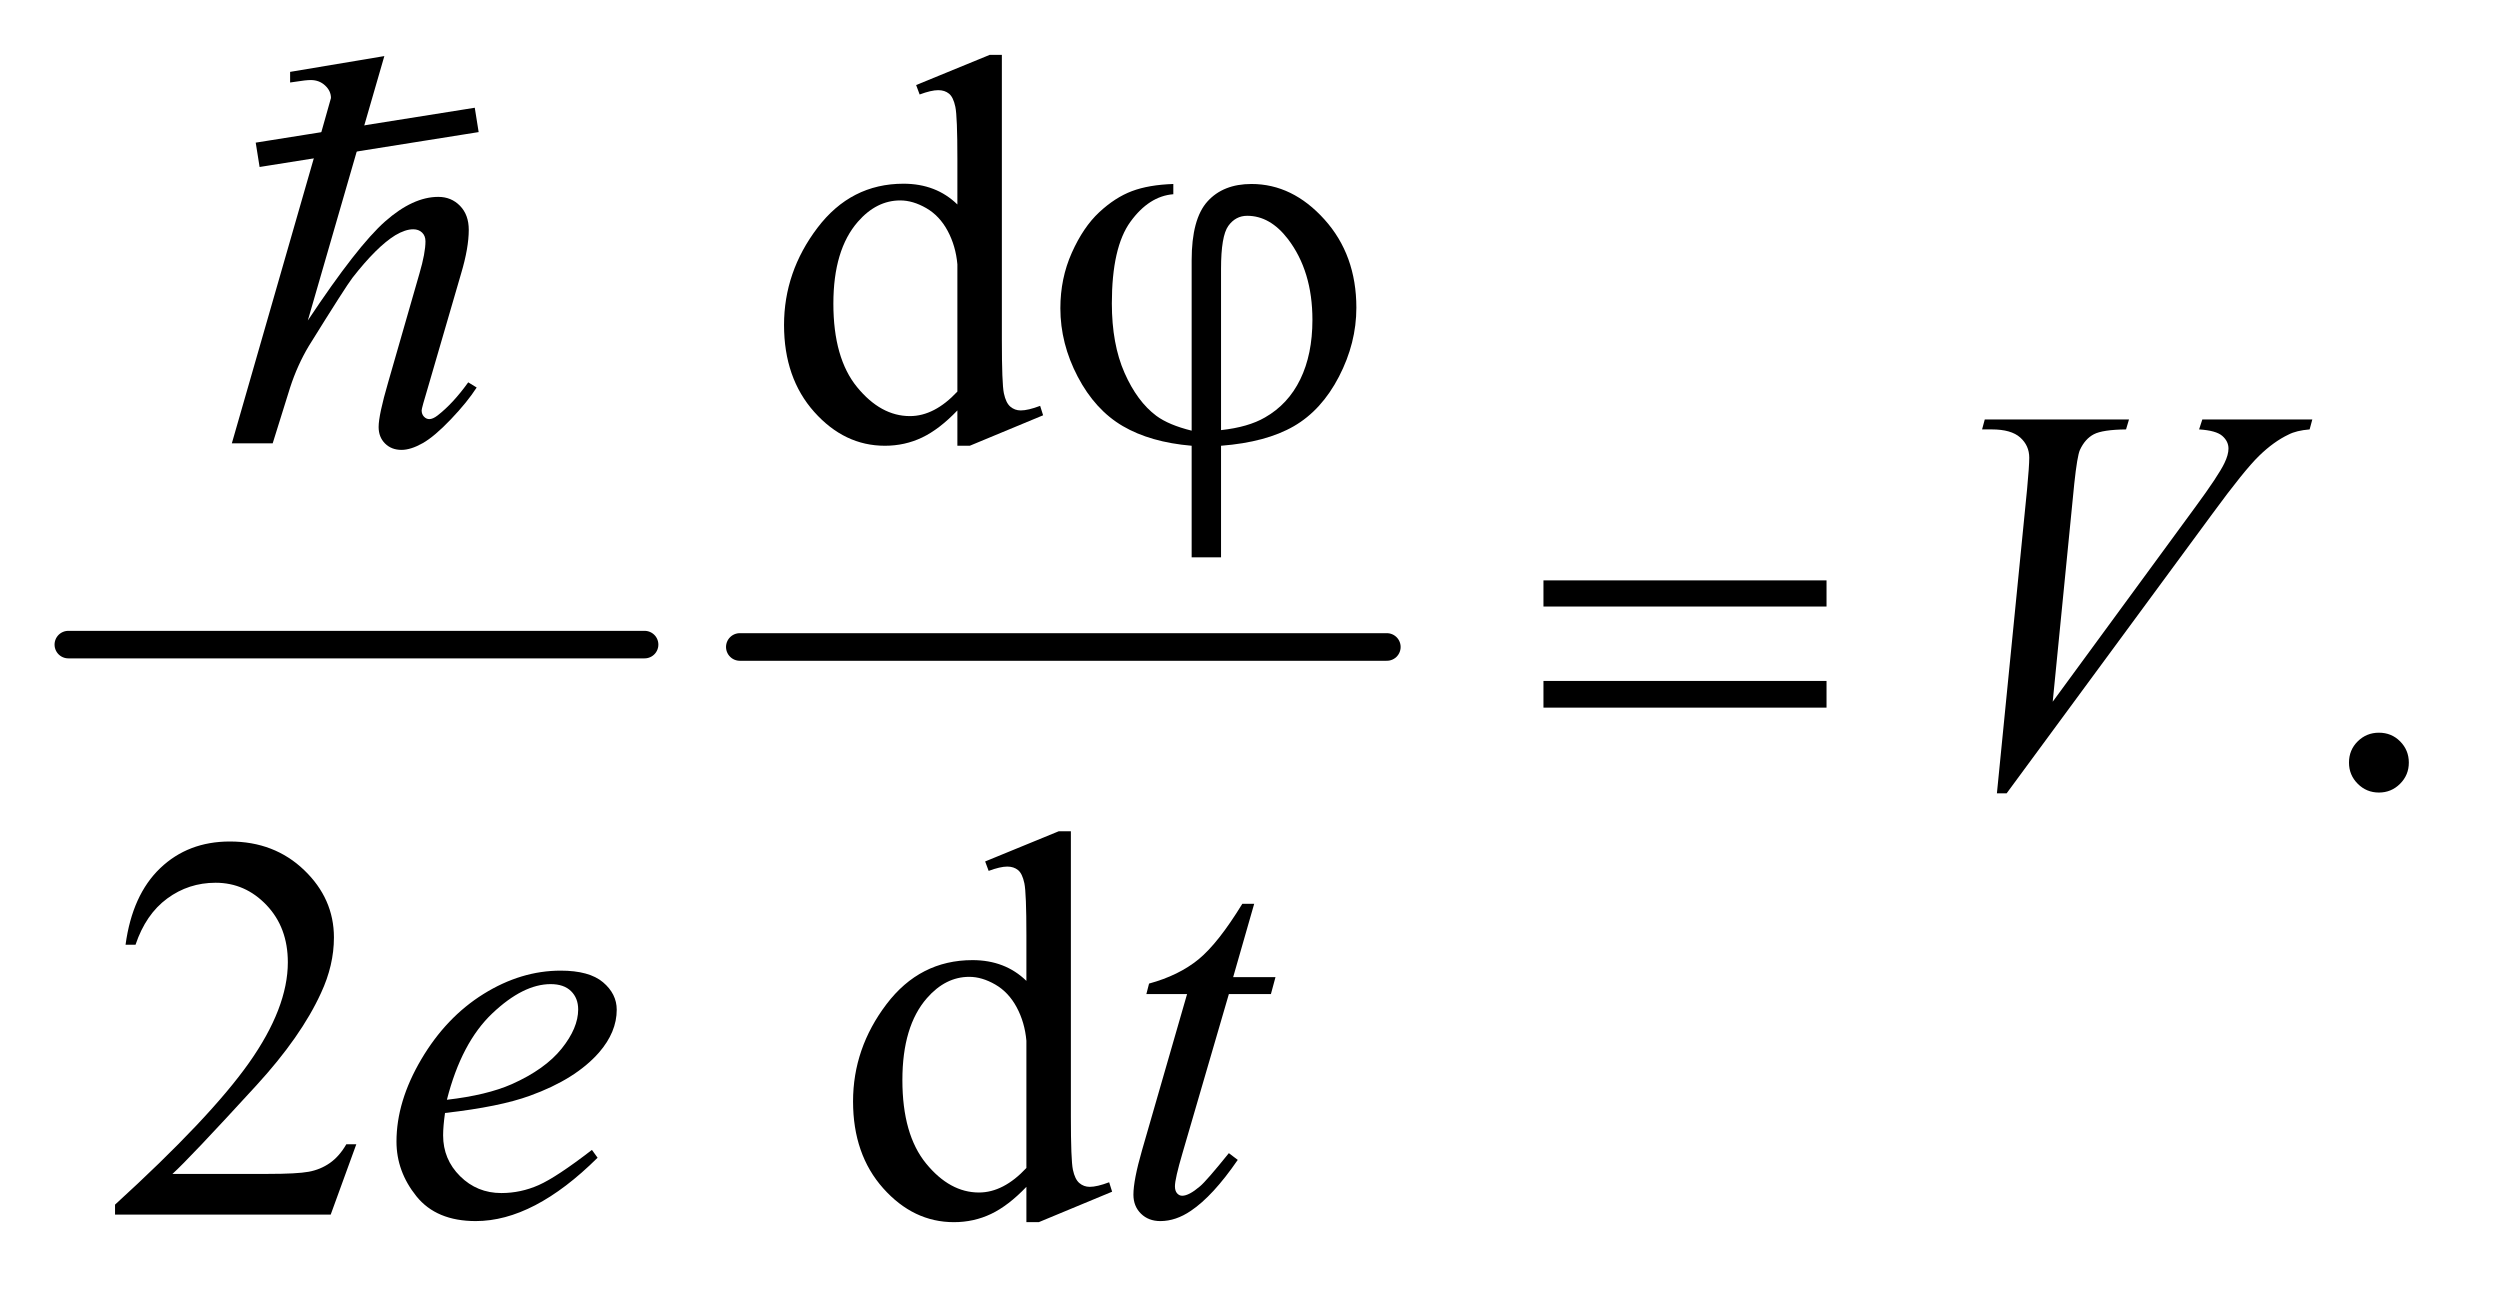 <?xml version="1.0" encoding="UTF-8"?>
<!DOCTYPE svg PUBLIC '-//W3C//DTD SVG 1.0//EN'
          'http://www.w3.org/TR/2001/REC-SVG-20010904/DTD/svg10.dtd'>
<svg stroke-dasharray="none" shape-rendering="auto" xmlns="http://www.w3.org/2000/svg" font-family="'Dialog'" text-rendering="auto" width="71" fill-opacity="1" color-interpolation="auto" color-rendering="auto" preserveAspectRatio="xMidYMid meet" font-size="12px" viewBox="0 0 71 37" fill="black" xmlns:xlink="http://www.w3.org/1999/xlink" stroke="black" image-rendering="auto" stroke-miterlimit="10" stroke-linecap="square" stroke-linejoin="miter" font-style="normal" stroke-width="1" height="37" stroke-dashoffset="0" font-weight="normal" stroke-opacity="1"
><!--Generated by the Batik Graphics2D SVG Generator--><defs id="genericDefs"
  /><g
  ><defs id="defs1"
    ><clipPath clipPathUnits="userSpaceOnUse" id="clipPath1"
      ><path d="M0.753 2.768 L45.457 2.768 L45.457 25.958 L0.753 25.958 L0.753 2.768 Z"
      /></clipPath
      ><clipPath clipPathUnits="userSpaceOnUse" id="clipPath2"
      ><path d="M24.051 88.448 L24.051 829.324 L1452.293 829.324 L1452.293 88.448 Z"
      /></clipPath
      ><clipPath clipPathUnits="userSpaceOnUse" id="clipPath3"
      ><path d="M-54.134 59.278 L-54.134 726.052 L1231.255 726.052 L1231.255 59.278 Z"
      /></clipPath
      ><clipPath clipPathUnits="userSpaceOnUse" id="clipPath4"
      ><path d="M-0 59.278 L-0 384 L288 384 L288 59.278 Z"
      /></clipPath
      ><clipPath clipPathUnits="userSpaceOnUse" id="clipPath5"
      ><path d="M-1.694 1.855 L-1.694 22.725 L38.538 22.725 L38.538 1.855 Z"
      /></clipPath
    ></defs
    ><g stroke-width="16" transform="scale(1.576,1.576) translate(-0.753,-2.768) matrix(0.031,0,0,0.031,0,0)" stroke-linejoin="round" stroke-linecap="round"
    ><line y2="464" fill="none" x1="64" clip-path="url(#clipPath2)" x2="399" y1="464"
    /></g
    ><g stroke-width="16" transform="matrix(0.049,0,0,0.049,-1.186,-4.362)" stroke-linejoin="round" stroke-linecap="round"
    ><line y2="464" fill="none" x1="453" clip-path="url(#clipPath2)" x2="828" y1="464"
    /></g
    ><g transform="matrix(0.049,0,0,0.049,-1.186,-4.362)"
    ><path d="M579.094 326.906 Q568.625 337.844 558.625 342.609 Q548.625 347.375 537.062 347.375 Q513.625 347.375 496.125 327.766 Q478.625 308.156 478.625 277.375 Q478.625 246.594 498 221.047 Q517.375 195.5 547.844 195.5 Q566.75 195.5 579.094 207.531 L579.094 181.125 Q579.094 156.594 577.922 150.969 Q576.75 145.344 574.25 143.312 Q571.75 141.281 568 141.281 Q563.938 141.281 557.219 143.781 L555.188 138.312 L597.844 120.812 L604.875 120.812 L604.875 286.281 Q604.875 311.438 606.047 316.984 Q607.219 322.531 609.797 324.719 Q612.375 326.906 615.812 326.906 Q620.031 326.906 627.062 324.25 L628.781 329.719 L586.281 347.375 L579.094 347.375 L579.094 326.906 ZM579.094 315.969 L579.094 242.219 Q578.156 231.594 573.469 222.844 Q568.781 214.094 561.047 209.641 Q553.312 205.188 545.969 205.188 Q532.219 205.188 521.438 217.531 Q507.219 233.781 507.219 265.031 Q507.219 296.594 520.969 313.391 Q534.719 330.188 551.594 330.188 Q565.812 330.188 579.094 315.969 Z" stroke="none" clip-path="url(#clipPath2)"
    /></g
    ><g transform="matrix(0.049,0,0,0.049,-1.186,-4.362)"
    ><path d="M1403 513.688 Q1410.344 513.688 1415.344 518.766 Q1420.344 523.844 1420.344 531.031 Q1420.344 538.219 1415.266 543.297 Q1410.188 548.375 1403 548.375 Q1395.812 548.375 1390.734 543.297 Q1385.656 538.219 1385.656 531.031 Q1385.656 523.688 1390.734 518.688 Q1395.812 513.688 1403 513.688 Z" stroke="none" clip-path="url(#clipPath2)"
    /></g
    ><g transform="matrix(0.049,0,0,0.049,-1.186,-4.362)"
    ><path d="M230.719 752.219 L215.875 793 L90.875 793 L90.875 787.219 Q146.031 736.906 168.531 705.031 Q191.031 673.156 191.031 646.75 Q191.031 626.594 178.688 613.625 Q166.344 600.656 149.156 600.656 Q133.531 600.656 121.109 609.797 Q108.688 618.938 102.75 636.594 L96.969 636.594 Q100.875 607.688 117.047 592.219 Q133.219 576.75 157.438 576.75 Q183.219 576.75 200.484 593.312 Q217.75 609.875 217.75 632.375 Q217.75 648.469 210.25 664.562 Q198.688 689.875 172.75 718.156 Q133.844 760.656 124.156 769.406 L179.469 769.406 Q196.344 769.406 203.141 768.156 Q209.938 766.906 215.406 763.078 Q220.875 759.25 224.938 752.219 L230.719 752.219 ZM619.094 776.906 Q608.625 787.844 598.625 792.609 Q588.625 797.375 577.062 797.375 Q553.625 797.375 536.125 777.766 Q518.625 758.156 518.625 727.375 Q518.625 696.594 538 671.047 Q557.375 645.5 587.844 645.5 Q606.75 645.5 619.094 657.531 L619.094 631.125 Q619.094 606.594 617.922 600.969 Q616.75 595.344 614.25 593.312 Q611.75 591.281 608 591.281 Q603.938 591.281 597.219 593.781 L595.188 588.312 L637.844 570.812 L644.875 570.812 L644.875 736.281 Q644.875 761.438 646.047 766.984 Q647.219 772.531 649.797 774.719 Q652.375 776.906 655.812 776.906 Q660.031 776.906 667.062 774.25 L668.781 779.719 L626.281 797.375 L619.094 797.375 L619.094 776.906 ZM619.094 765.969 L619.094 692.219 Q618.156 681.594 613.469 672.844 Q608.781 664.094 601.047 659.641 Q593.312 655.188 585.969 655.188 Q572.219 655.188 561.438 667.531 Q547.219 683.781 547.219 715.031 Q547.219 746.594 560.969 763.391 Q574.719 780.188 591.594 780.188 Q605.812 780.188 619.094 765.969 Z" stroke="none" clip-path="url(#clipPath2)"
    /></g
    ><g transform="matrix(0.049,0,0,0.049,-1.186,-4.362)"
    ><path d="M1181.594 548.844 L1199.094 372.438 Q1200.344 359 1200.344 354.312 Q1200.344 347.281 1195.109 342.594 Q1189.875 337.906 1178.625 337.906 L1173 337.906 L1174.562 332.125 L1258.156 332.125 L1256.438 337.906 Q1242.844 338.062 1237.766 340.719 Q1232.688 343.375 1229.719 349.781 Q1228.156 353.219 1226.438 369.312 L1213.938 495.719 L1296.594 382.906 Q1310.031 364.625 1313.469 357.438 Q1315.812 352.594 1315.812 349 Q1315.812 344.781 1312.219 341.656 Q1308.625 338.531 1298.781 337.906 L1300.656 332.125 L1364.406 332.125 L1362.844 337.906 Q1355.188 338.531 1350.656 340.875 Q1342.062 344.938 1333.547 353.219 Q1325.031 361.5 1306.594 386.656 L1187.219 548.844 L1181.594 548.844 Z" stroke="none" clip-path="url(#clipPath2)"
    /></g
    ><g transform="matrix(0.049,0,0,0.049,-1.186,-4.362)"
    ><path d="M282.125 734.094 Q281.031 741.906 281.031 747.062 Q281.031 760.969 290.875 770.734 Q300.719 780.5 314.781 780.5 Q326.031 780.5 336.422 775.891 Q346.812 771.281 367.281 755.5 L370.562 760.031 Q333.531 796.75 299.938 796.75 Q277.125 796.75 265.562 782.375 Q254 768 254 750.656 Q254 727.375 268.375 703 Q282.75 678.625 304.469 665.109 Q326.188 651.594 349.156 651.594 Q365.719 651.594 373.688 658.312 Q381.656 665.031 381.656 674.25 Q381.656 687.219 371.344 699.094 Q357.75 714.562 331.344 724.094 Q313.844 730.5 282.125 734.094 ZM283.219 726.438 Q306.344 723.781 320.875 717.375 Q340.094 708.781 349.703 696.828 Q359.312 684.875 359.312 674.094 Q359.312 667.531 355.172 663.469 Q351.031 659.406 343.375 659.406 Q327.438 659.406 309.547 676.359 Q291.656 693.312 283.219 726.438 ZM751.125 612.844 L738.938 655.344 L763.469 655.344 L760.812 665.188 L736.438 665.188 L709.562 757.375 Q705.188 772.219 705.188 776.594 Q705.188 779.25 706.438 780.656 Q707.688 782.062 709.406 782.062 Q713.312 782.062 719.719 776.594 Q723.469 773.469 736.438 757.375 L741.594 761.281 Q727.219 782.219 714.406 790.812 Q705.656 796.75 696.75 796.75 Q689.875 796.75 685.5 792.453 Q681.125 788.156 681.125 781.438 Q681.125 773 686.125 755.656 L712.219 665.188 L688.625 665.188 L690.188 659.094 Q707.375 654.406 718.781 645.109 Q730.188 635.812 744.25 612.844 L751.125 612.844 Z" stroke="none" clip-path="url(#clipPath2)"
    /></g
    ><g transform="matrix(0.049,0,0,0.049,-1.186,-4.362)"
    ><path d="M714.875 338.625 L714.875 239.875 Q714.875 215.969 724.016 205.812 Q733.156 195.656 749.562 195.656 Q773.312 195.656 791.828 216.203 Q810.344 236.75 810.344 267.375 Q810.344 287.844 800.266 307.297 Q790.188 326.75 774.094 336.047 Q758 345.344 731.906 347.375 L731.906 412.062 L714.875 412.062 L714.875 347.375 Q690.969 345.344 674.953 335.969 Q658.938 326.594 648.859 307.375 Q638.781 288.156 638.781 267.688 Q638.781 250.344 645.422 235.5 Q652.062 220.656 661.281 212.062 Q670.5 203.469 680.266 199.797 Q690.031 196.125 704.25 195.656 L704.25 201.594 Q690.188 202.688 679.406 217.531 Q668.625 232.375 668.625 264.875 Q668.625 288.469 675.969 305.109 Q683.312 321.75 694.406 330.031 Q701.594 335.344 714.875 338.625 ZM731.906 338.312 Q747.688 336.594 757.375 330.969 Q770.812 323.312 777.844 308.859 Q784.875 294.406 784.875 274.406 Q784.875 246.125 770.656 227.531 Q760.344 214.094 747.062 214.094 Q740.344 214.094 736.125 219.953 Q731.906 225.812 731.906 244.875 L731.906 338.312 Z" stroke="none" clip-path="url(#clipPath2)"
    /></g
    ><g transform="matrix(0.049,0,0,0.049,-1.186,-4.362)"
    ><path d="M918.781 425.406 L1082.844 425.406 L1082.844 440.562 L918.781 440.562 L918.781 425.406 ZM918.781 483.688 L1082.844 483.688 L1082.844 499.156 L918.781 499.156 L918.781 483.688 Z" stroke="none" clip-path="url(#clipPath2)"
    /></g
    ><g transform="matrix(0.055,0,0,0.055,2.967,-3.249)"
    ><path d="M144.516 88.031 L105 224.578 Q130.594 186.047 144.938 173.391 Q159.281 160.734 172.359 160.734 Q179.109 160.734 183.609 165.375 Q188.109 170.016 188.109 177.75 Q188.109 187.031 184.172 200.25 L167.016 259.172 Q163.781 269.859 163.781 270.984 Q163.781 272.953 164.977 274.219 Q166.172 275.484 167.719 275.484 Q169.547 275.484 171.938 273.656 Q179.953 267.469 187.828 256.5 L192.188 259.172 Q187.406 266.625 178.898 275.555 Q170.391 284.484 164.273 287.93 Q158.156 291.375 153.375 291.375 Q148.172 291.375 144.867 288.07 Q141.562 284.766 141.562 279.562 Q141.562 273.375 146.484 256.5 L162.656 200.25 Q165.75 189.703 165.75 183.656 Q165.75 180.844 163.992 179.156 Q162.234 177.469 159.422 177.469 Q155.344 177.469 150.141 180.562 Q140.578 186.469 128.062 202.5 Q124.688 206.859 105.562 237.656 Q99.656 247.5 95.859 259.172 L86.859 288 L65.766 288 L112.031 127.125 L116.953 109.688 Q116.953 106.031 113.93 103.219 Q110.906 100.406 106.547 100.406 Q104.016 100.406 98.812 101.25 L95.859 101.672 L95.859 96.188 Z" stroke="none" clip-path="url(#clipPath4)"
    /></g
    ><g stroke-linecap="butt" stroke-width="0.4" transform="matrix(1.751,0,0,1.751,2.967,-3.249)"
    ><path fill="none" d="M2.682 4.335 L5.84 3.832" clip-path="url(#clipPath5)"
    /></g
  ></g
></svg
>
